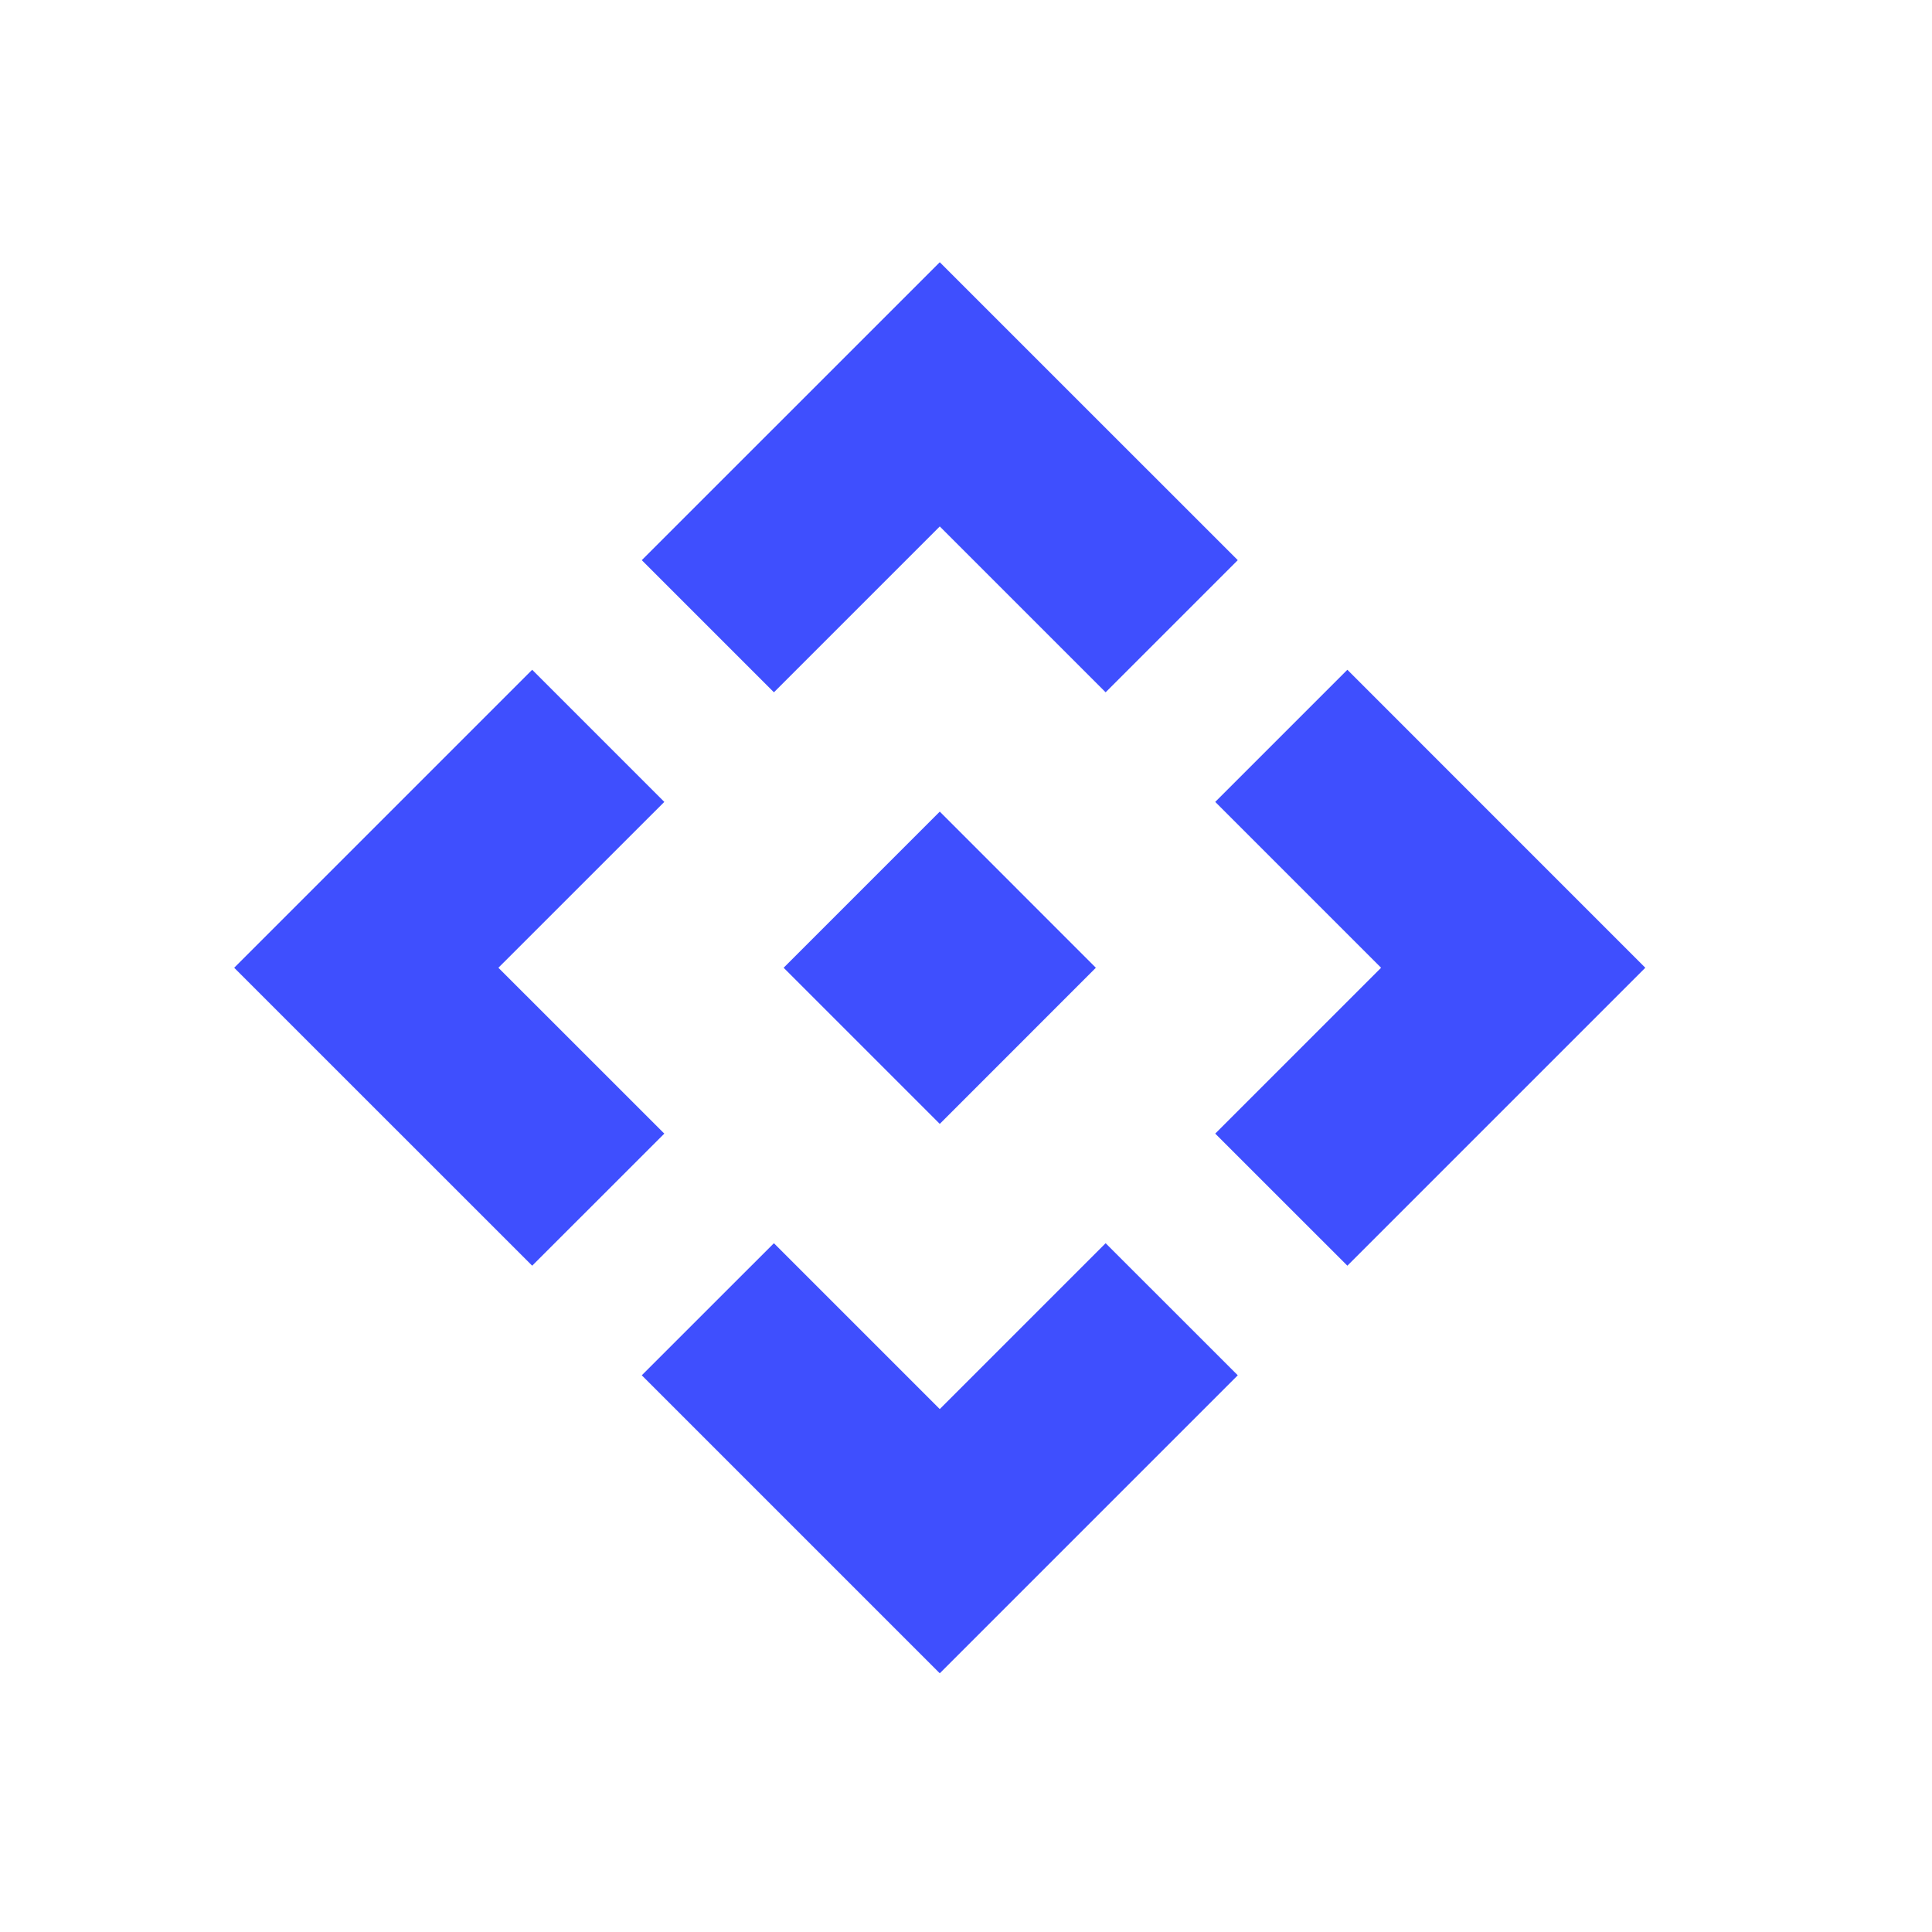 <svg width="33" height="33" viewBox="0 0 33 33" fill="none" xmlns="http://www.w3.org/2000/svg">
<mask id="mask0_1018_6689" style="mask-type:alpha" maskUnits="userSpaceOnUse" x="0" y="0" width="33" height="33">
<rect x="0.052" y="0.53" width="32" height="32" fill="#D9D9D9"/>
</mask>
<g mask="url(#mask0_1018_6689)">
<path d="M16.052 19.197L13.385 16.53L16.052 13.863L18.718 16.53L16.052 19.197ZM13.219 11.825L10.962 9.568L16.052 4.479L21.142 9.568L18.885 11.825L16.052 8.992L13.219 11.825ZM9.09 21.619L4 16.53L9.09 11.44L11.347 13.697L8.513 16.53L11.347 19.363L9.09 21.619ZM23.014 21.619L20.757 19.363L23.59 16.53L20.757 13.697L23.014 11.44L28.103 16.53L23.014 21.619ZM16.052 28.581L10.962 23.491L13.219 21.235L16.052 24.068L18.885 21.235L21.142 23.491L16.052 28.581Z" fill="#3F4FFE"/>
</g>
</svg>
